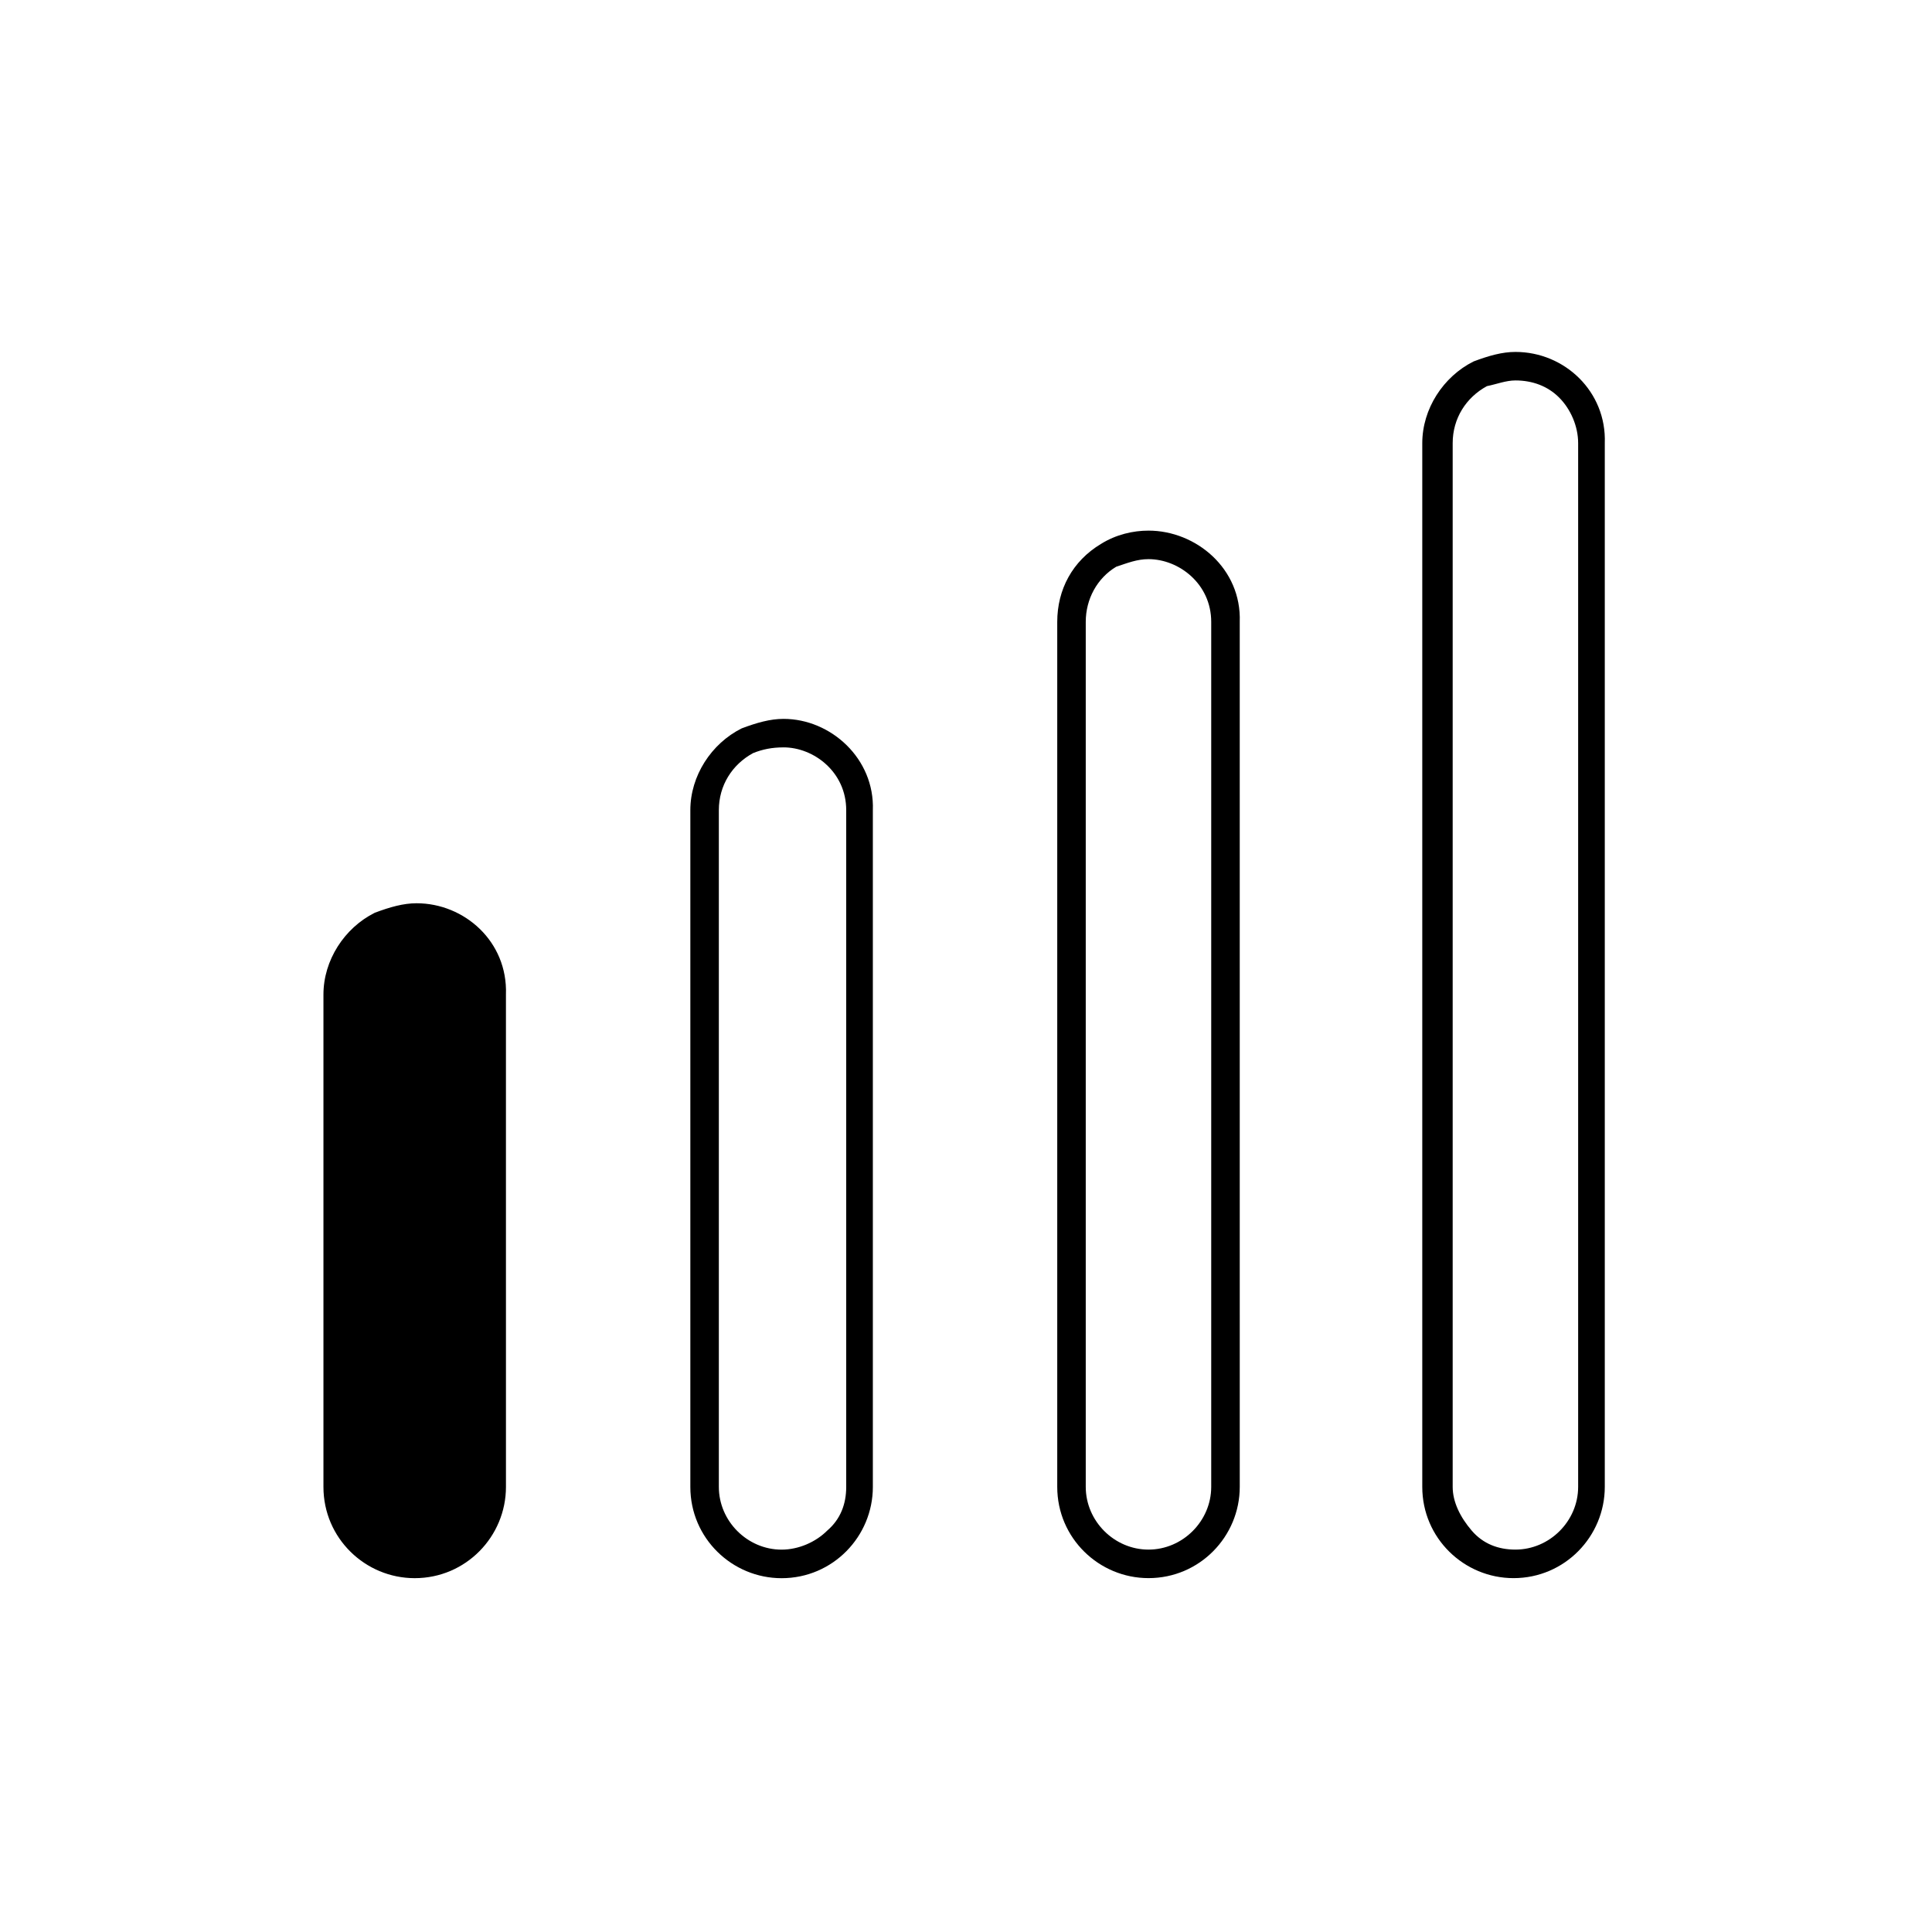 <?xml version="1.0" encoding="UTF-8"?>
<!-- Uploaded to: SVG Repo, www.svgrepo.com, Generator: SVG Repo Mixer Tools -->
<svg fill="#000000" width="800px" height="800px" version="1.1" viewBox="144 144 512 512" xmlns="http://www.w3.org/2000/svg">
 <g>
  <path d="m351.63 342.06c8.062 0 16.625 6.551 16.625 16.625v179.36c0 4.535-1.512 8.566-5.039 11.586-3.023 3.023-7.559 5.039-12.09 5.039-9.07 0-16.625-7.559-16.625-16.625v-179.35c0-6.551 3.527-12.09 9.07-15.113 2.516-1.012 5.035-1.516 8.059-1.516m0-7.555c-3.527 0-7.055 1.008-11.082 2.519-8.062 4.031-13.602 12.594-13.602 21.664v179.36c0 13.602 11.082 24.184 24.184 24.184 13.602 0 24.184-11.082 24.184-24.184v-179.36c0.5-13.605-11.09-24.184-23.684-24.184z"/>
  <path d="m448.36 292.18c8.062 0 16.625 6.551 16.625 16.625v229.23c0 9.07-7.559 16.625-16.625 16.625-9.07 0-16.625-7.559-16.625-16.625v-229.23c0-6.047 3.023-11.586 8.062-14.609 3.023-1.008 5.539-2.016 8.562-2.016m0-7.559c-4.031 0-8.566 1.008-12.594 3.527-7.559 4.535-11.586 12.09-11.586 20.656v229.23c0 13.602 11.082 24.184 24.184 24.184 13.602 0 24.184-11.082 24.184-24.184l-0.004-229.23c0.504-14.105-11.586-24.184-24.184-24.184z"/>
  <path d="m545.6 244.82c4.535 0 8.566 1.512 11.586 4.535 3.023 3.023 5.039 7.559 5.039 12.09v276.59c0 9.07-7.559 16.625-16.625 16.625-4.535 0-8.566-1.512-11.586-5.039-3.023-3.527-5.039-7.559-5.039-11.586v-276.59c0-6.551 3.527-12.09 9.07-15.113 2.519-0.504 5.039-1.512 7.555-1.512m0-7.555c-3.527 0-7.055 1.008-11.082 2.519-8.062 4.031-13.602 12.594-13.602 21.664v276.59c0 13.602 11.082 24.184 24.184 24.184 13.602 0 24.184-11.082 24.184-24.184v-276.59c0.5-13.605-10.582-24.184-23.684-24.184z"/>
  <path d="m254.4 560.71c-12.594 0-22.168-10.078-22.168-22.168v-130.99c0-8.566 4.535-16.121 12.594-20.152 3.023-1.512 6.551-2.519 10.078-2.519 12.594 0 22.168 10.078 22.168 22.672v130.49c-0.504 12.594-10.582 22.672-22.672 22.672z"/>
  <path d="m254.4 386.9c11.082 0 20.656 9.07 20.656 20.656v130.49c0 11.082-9.07 20.656-20.656 20.656-11.082 0-20.656-9.07-20.656-20.656v-130.49c0-8.062 4.535-14.609 11.586-18.137 2.519-1.512 5.543-2.519 9.07-2.519m0-3.527c-3.527 0-7.055 1.008-11.082 2.519-8.062 4.031-13.602 12.594-13.602 21.664v130.49c0 13.602 11.082 24.184 24.184 24.184 13.602 0 24.184-11.082 24.184-24.184l-0.004-130.49c0.504-14.105-11.086-24.184-23.68-24.184z"/>
 </g>
</svg>